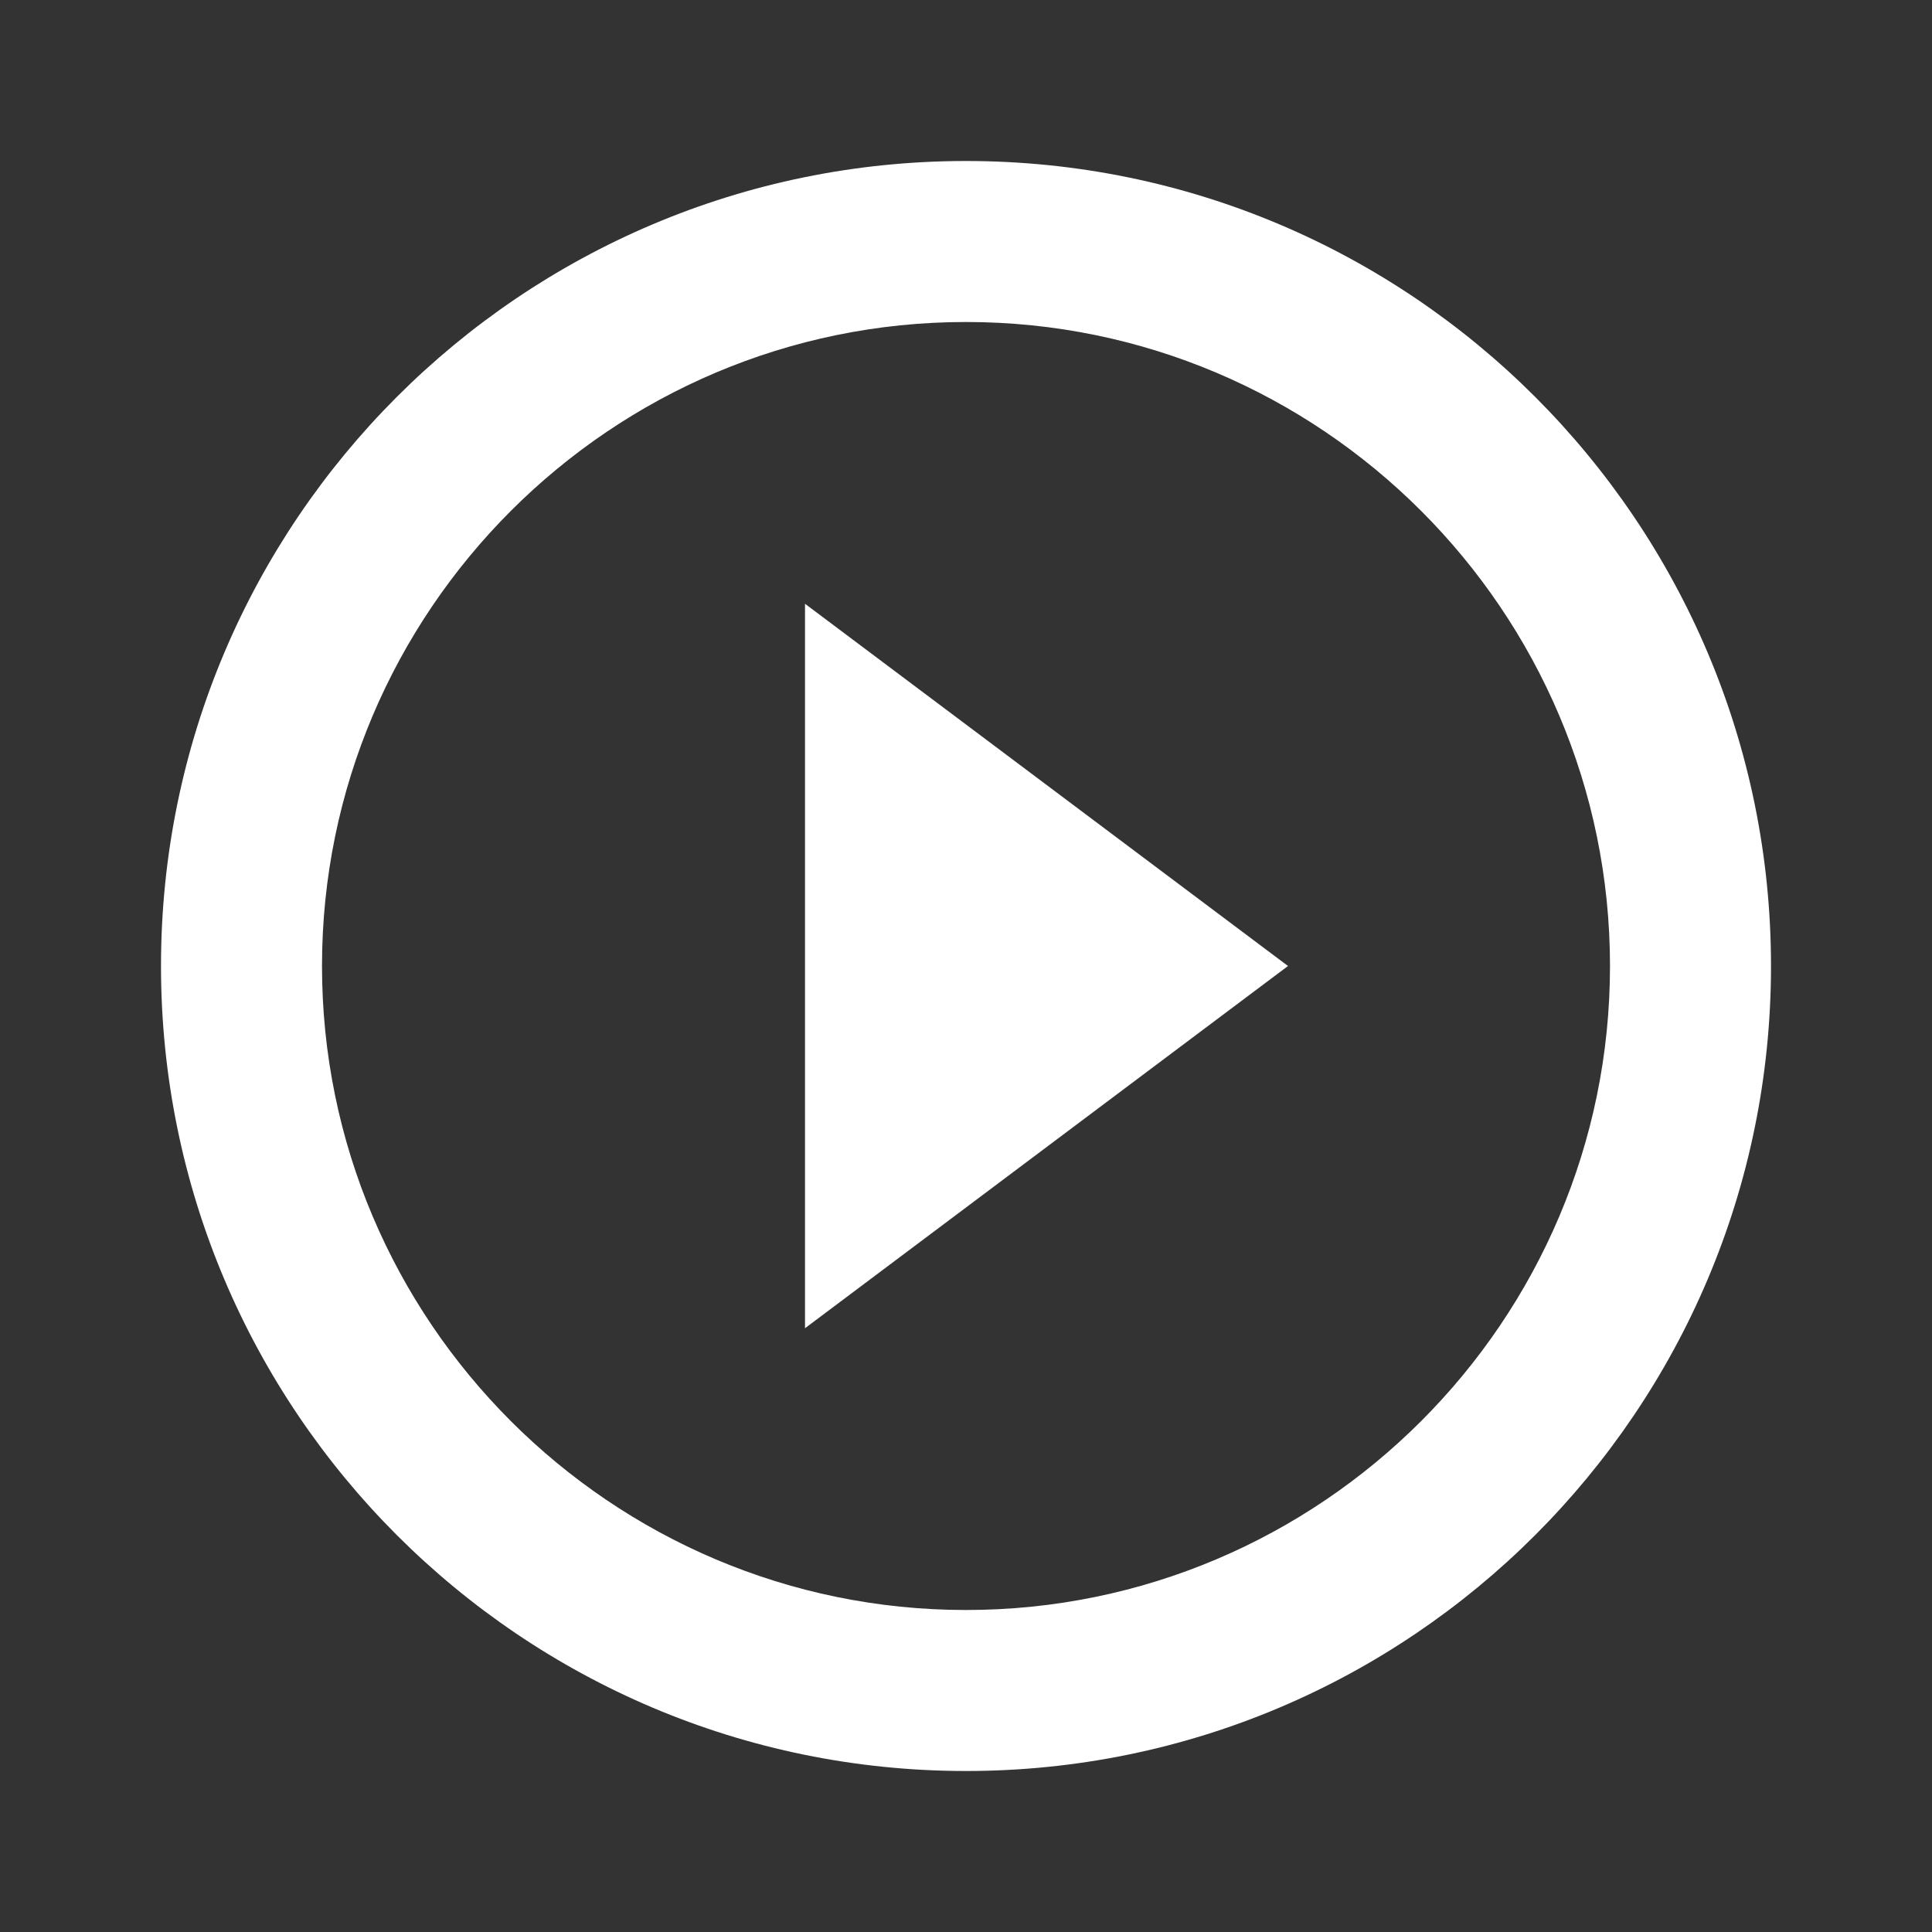 <?xml version="1.0" encoding="UTF-8"?>
<svg xmlns="http://www.w3.org/2000/svg" width="51" height="51" viewBox="0 0 51 51" fill="none">
  <rect x="0" y="0" width="51" height="51" fill="#333333" stroke="none"/>
  <path fill-rule="evenodd" clip-rule="evenodd" d="M25.5 4.25C13.77 4.25 4.25 13.77 4.25 25.5C4.25 37.23 13.77 46.75 25.5 46.75C37.23 46.75 46.75 37.23 46.75 25.5C46.75 13.77 37.23 4.25 25.5 4.25ZM21.25 35.062L34 25.5L21.25 15.938V35.062ZM8.5 25.5C8.5 34.871 16.129 42.5 25.5 42.5C34.871 42.5 42.5 34.871 42.5 25.5C42.5 16.129 34.871 8.5 25.5 8.5C16.129 8.5 8.5 16.129 8.5 25.5Z" fill="white"></path>
</svg>
